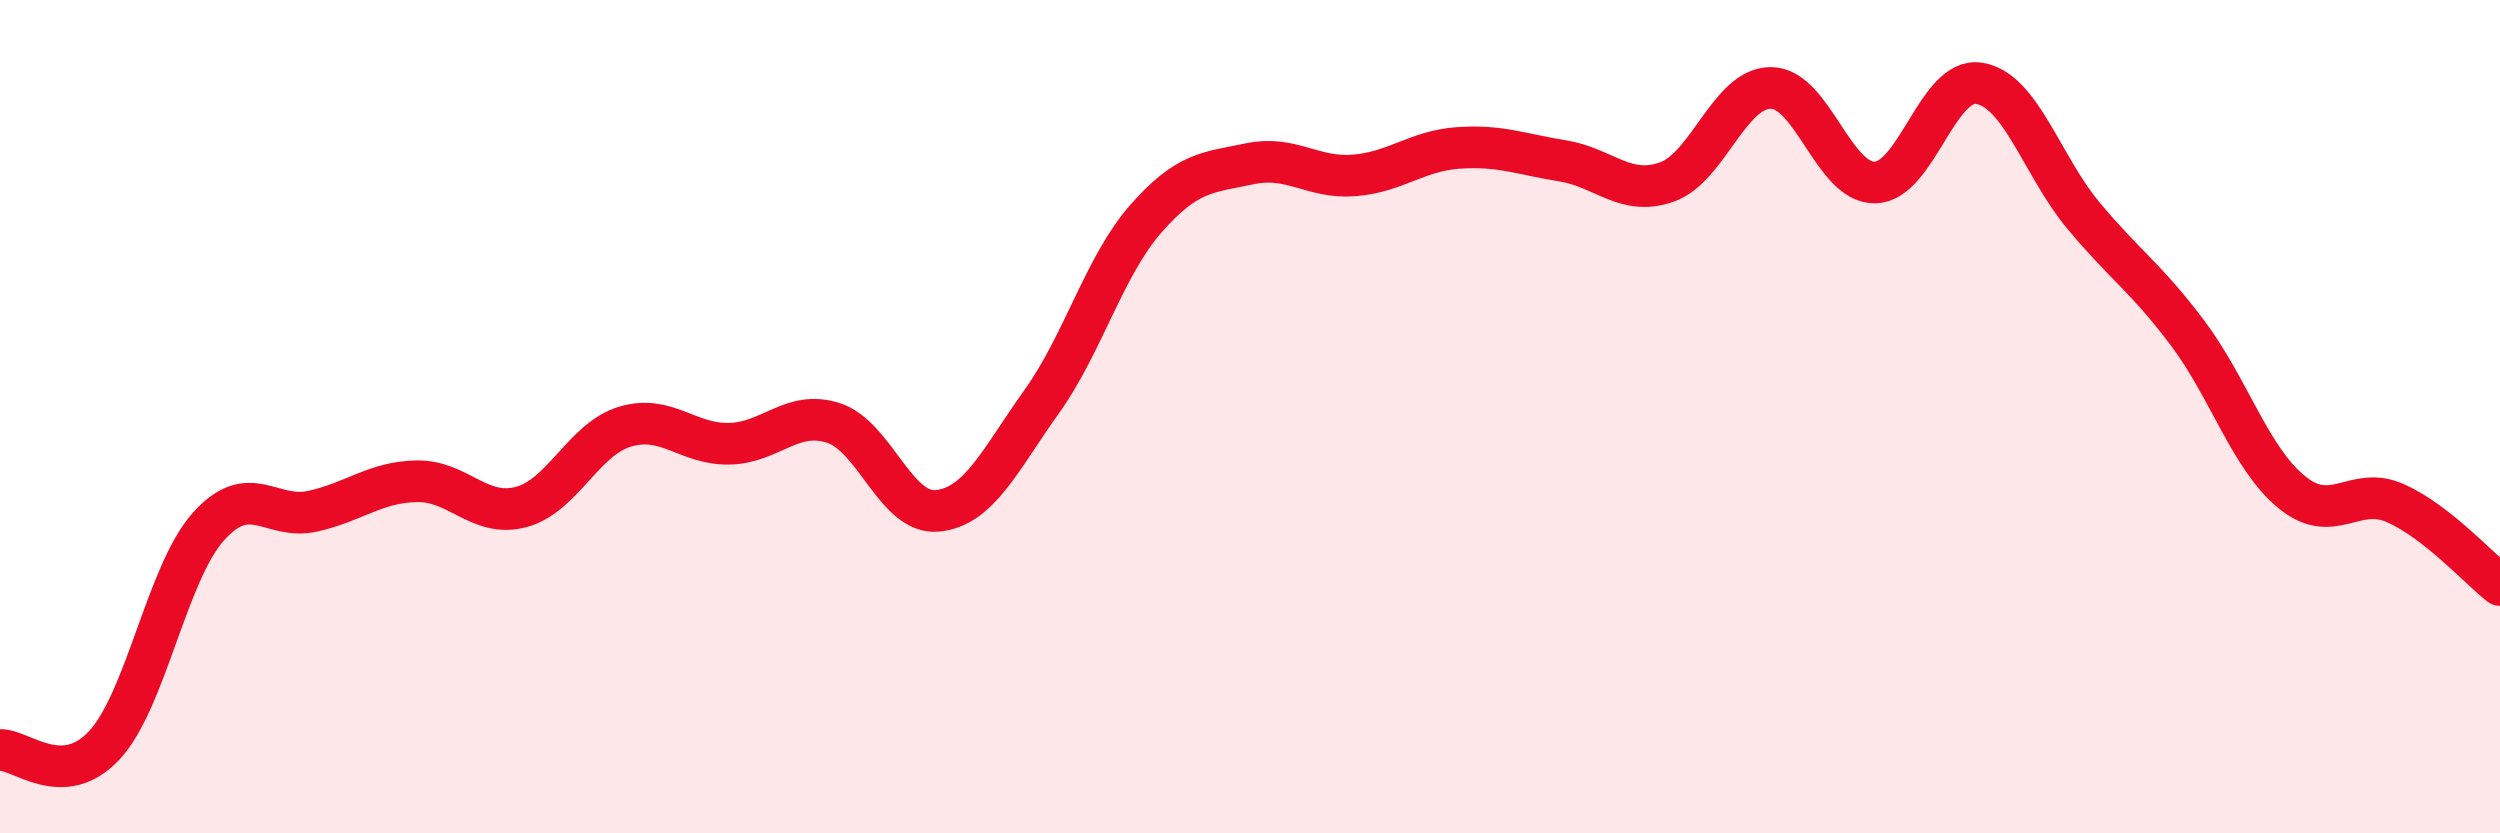 
    <svg width="60" height="20" viewBox="0 0 60 20" xmlns="http://www.w3.org/2000/svg">
      <path
        d="M 0,18 C 0.5,17.98 1.5,18.96 2.5,17.89 C 3.5,16.82 4,13.76 5,12.64 C 6,11.52 6.5,12.49 7.5,12.27 C 8.5,12.05 9,11.57 10,11.55 C 11,11.53 11.5,12.43 12.5,12.17 C 13.5,11.91 14,10.54 15,10.24 C 16,9.94 16.5,10.67 17.5,10.65 C 18.5,10.63 19,9.83 20,10.15 C 21,10.47 21.5,12.36 22.5,12.26 C 23.5,12.16 24,11.04 25,9.64 C 26,8.24 26.5,6.39 27.5,5.25 C 28.5,4.11 29,4.14 30,3.93 C 31,3.72 31.5,4.29 32.5,4.21 C 33.5,4.13 34,3.62 35,3.55 C 36,3.48 36.5,3.7 37.5,3.86 C 38.5,4.02 39,4.72 40,4.37 C 41,4.02 41.5,2.11 42.5,2.11 C 43.5,2.11 44,4.4 45,4.38 C 46,4.36 46.5,1.84 47.5,2 C 48.5,2.16 49,3.97 50,5.17 C 51,6.37 51.5,6.66 52.5,7.99 C 53.5,9.32 54,10.99 55,11.81 C 56,12.63 56.5,11.63 57.5,12.08 C 58.5,12.53 59.5,13.65 60,14.04L60 20L0 20Z"
        fill="#EB0A25"
        opacity="0.1"
        stroke-linecap="round"
        stroke-linejoin="round"
      />
      <path
        d="M 0,18 C 0.5,17.98 1.5,18.96 2.5,17.89 C 3.5,16.82 4,13.76 5,12.64 C 6,11.52 6.5,12.49 7.5,12.27 C 8.5,12.05 9,11.57 10,11.55 C 11,11.53 11.5,12.43 12.5,12.17 C 13.5,11.91 14,10.54 15,10.24 C 16,9.94 16.5,10.67 17.5,10.65 C 18.5,10.63 19,9.83 20,10.15 C 21,10.47 21.5,12.36 22.5,12.26 C 23.5,12.16 24,11.04 25,9.64 C 26,8.24 26.5,6.39 27.5,5.25 C 28.5,4.11 29,4.14 30,3.93 C 31,3.72 31.5,4.29 32.5,4.21 C 33.5,4.13 34,3.62 35,3.55 C 36,3.48 36.5,3.7 37.5,3.86 C 38.5,4.02 39,4.72 40,4.37 C 41,4.02 41.5,2.11 42.5,2.11 C 43.5,2.11 44,4.4 45,4.38 C 46,4.36 46.5,1.84 47.5,2 C 48.5,2.16 49,3.97 50,5.17 C 51,6.37 51.5,6.66 52.5,7.99 C 53.5,9.32 54,10.99 55,11.81 C 56,12.63 56.5,11.63 57.5,12.08 C 58.5,12.53 59.5,13.65 60,14.04"
        stroke="#EB0A25"
        stroke-width="1"
        fill="none"
        stroke-linecap="round"
        stroke-linejoin="round"
      />
    </svg>
  